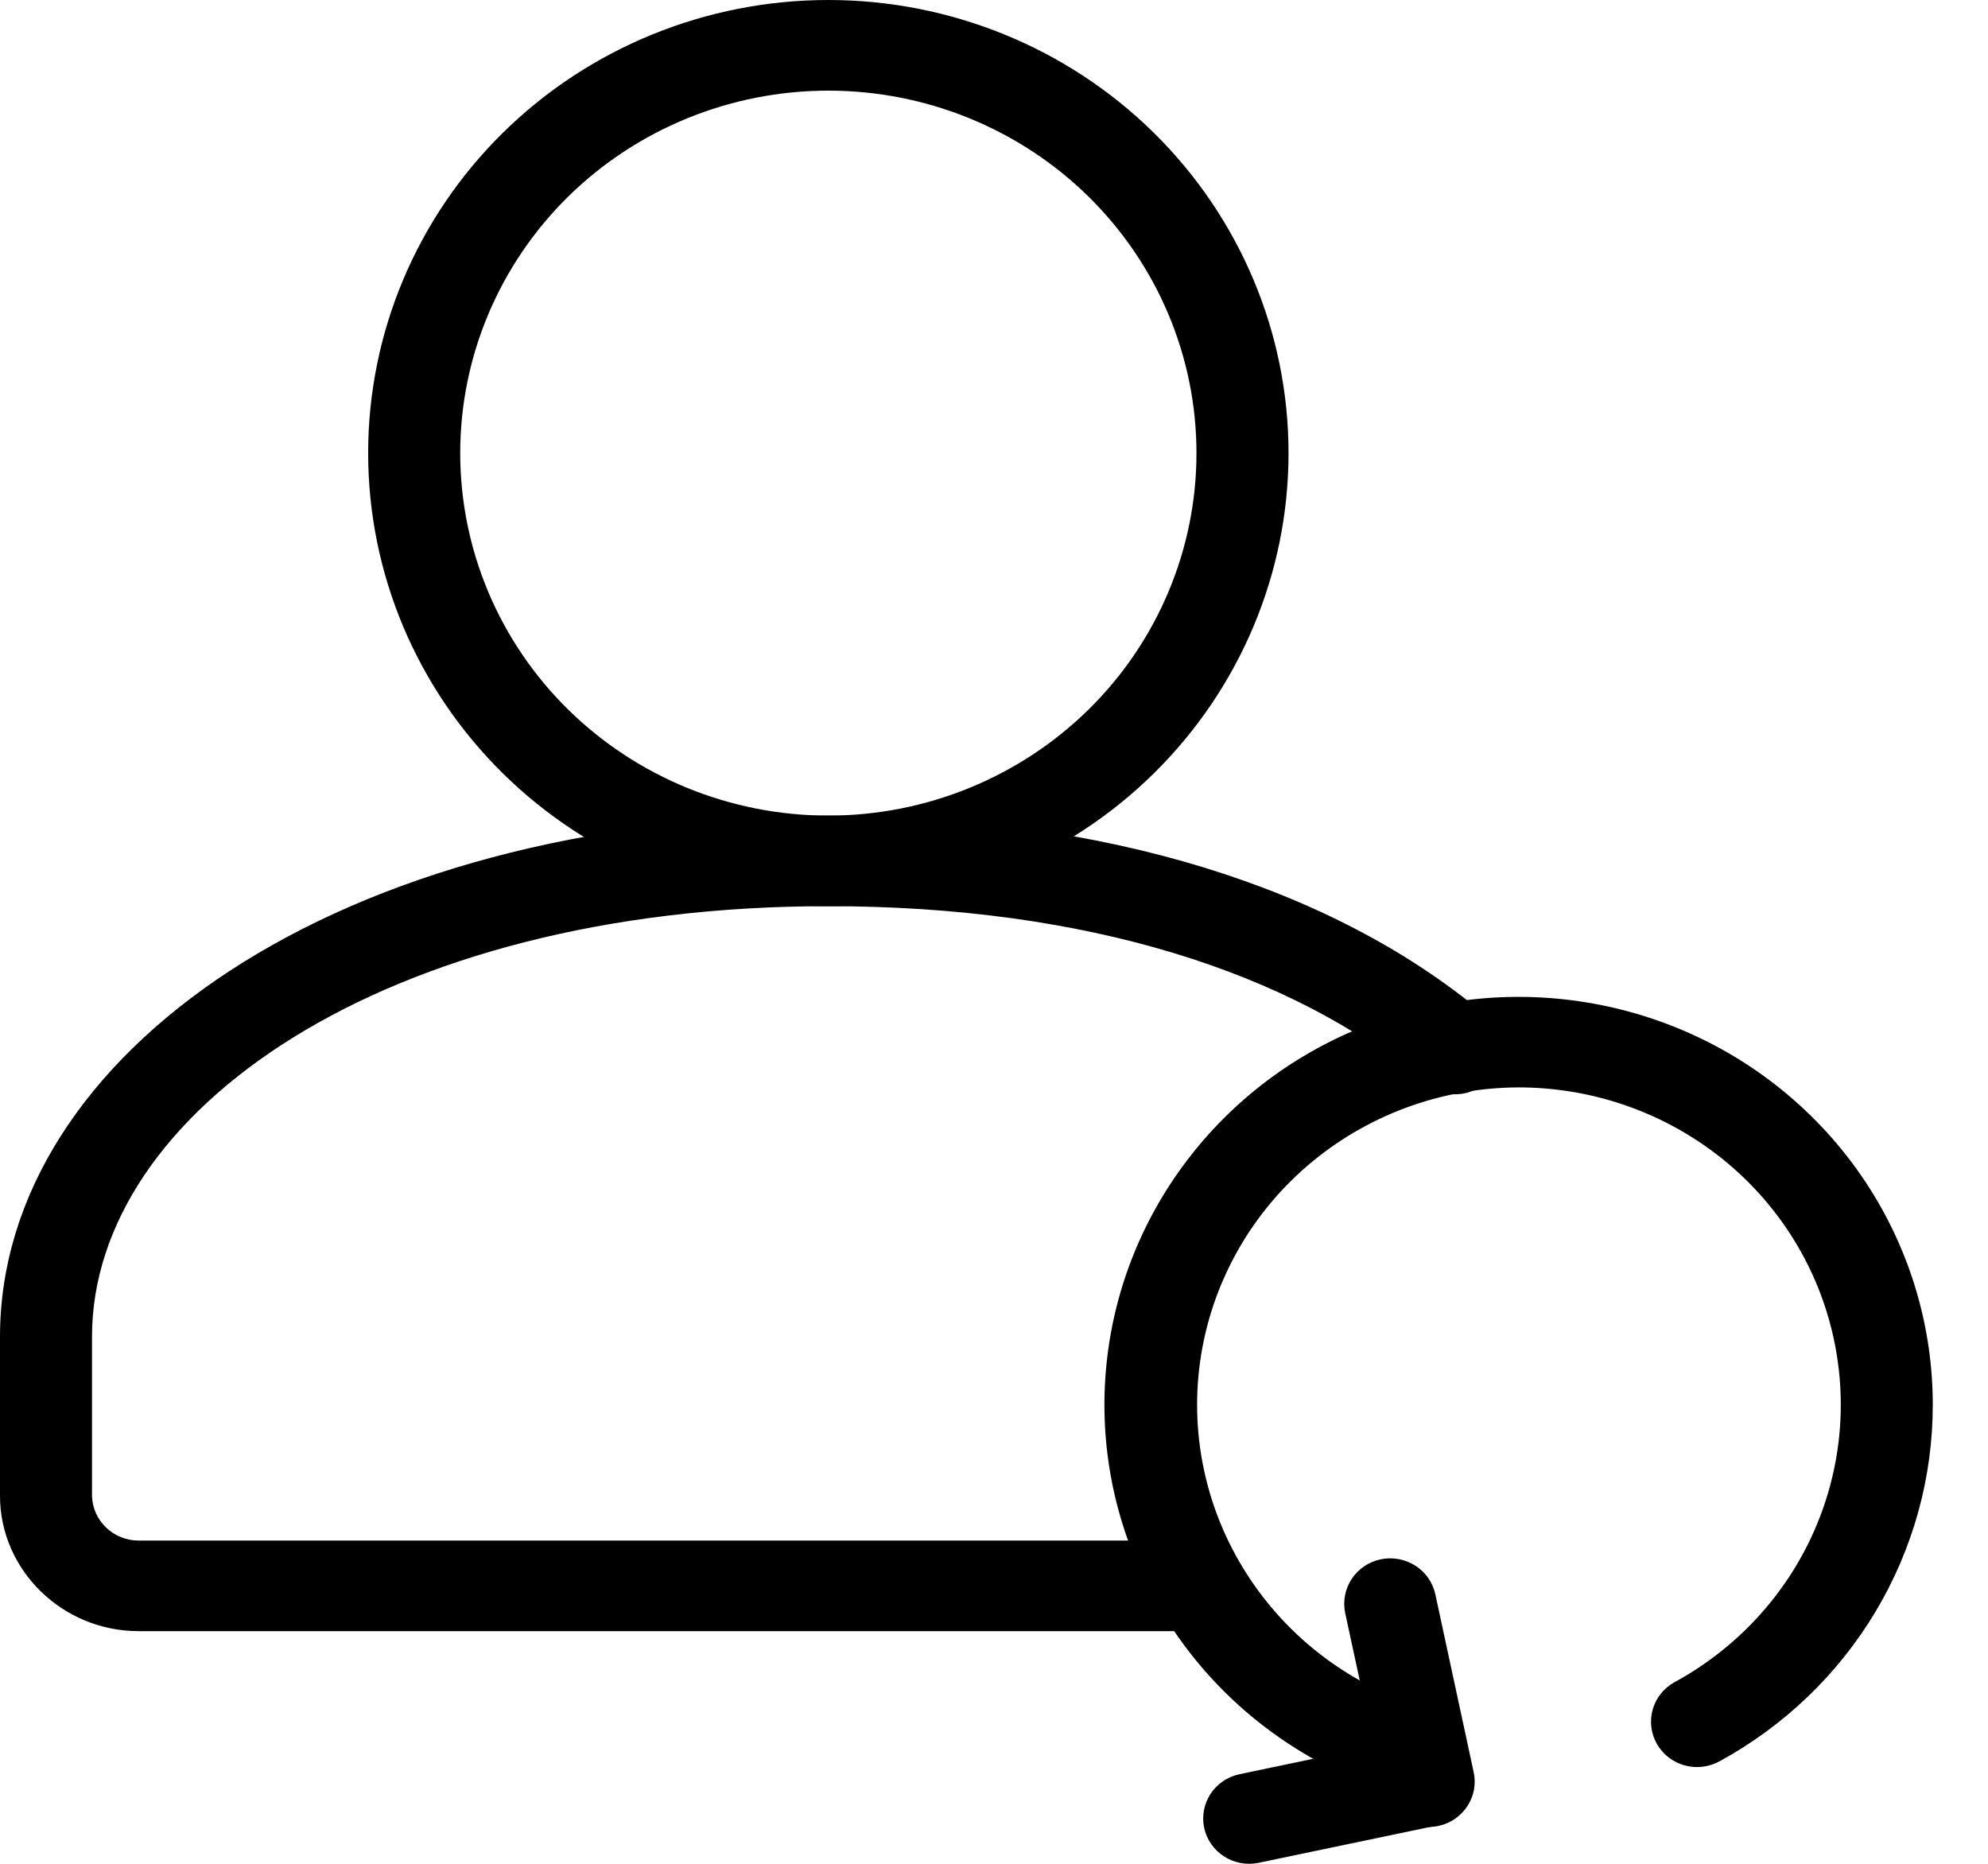 <svg width="32" height="30" viewBox="0 0 32 30" fill="none" xmlns="http://www.w3.org/2000/svg">
<path fill-rule="evenodd" clip-rule="evenodd" d="M20.741 7.293C20.741 5.359 19.96 3.504 18.571 2.136C17.182 0.768 15.298 0 13.334 0C11.369 0 9.485 0.768 8.096 2.136C6.706 3.504 5.926 5.359 5.926 7.293C5.926 9.227 6.706 11.082 8.096 12.45C9.485 13.818 11.369 14.586 13.334 14.586C15.298 14.586 17.182 13.818 18.571 12.45C19.96 11.082 20.741 9.227 20.741 7.293ZM7.408 7.293C7.408 5.746 8.032 4.262 9.143 3.167C10.255 2.073 11.762 1.459 13.334 1.459C14.905 1.459 16.412 2.073 17.524 3.167C18.635 4.262 19.259 5.746 19.259 7.293C19.259 8.841 18.635 10.325 17.524 11.419C16.412 12.513 14.905 13.128 13.334 13.128C11.762 13.128 10.255 12.513 9.143 11.419C8.032 10.325 7.408 8.841 7.408 7.293Z" fill="black"/>
<path fill-rule="evenodd" clip-rule="evenodd" d="M2.23 24.797C2.034 24.797 1.847 24.721 1.707 24.587C1.567 24.453 1.486 24.27 1.481 24.078V21.515C1.481 17.912 6.167 14.586 13.333 14.586C17.48 14.586 20.782 15.642 22.919 17.422C22.992 17.488 23.078 17.54 23.173 17.573C23.267 17.606 23.367 17.619 23.467 17.613C23.566 17.607 23.664 17.581 23.753 17.537C23.842 17.493 23.922 17.431 23.986 17.356C24.051 17.281 24.099 17.194 24.128 17.1C24.158 17.006 24.168 16.907 24.157 16.809C24.147 16.711 24.116 16.616 24.067 16.53C24.019 16.445 23.953 16.369 23.874 16.309C21.455 14.293 17.813 13.128 13.333 13.128C5.434 13.128 0 16.986 0 21.515V24.078C0 25.272 1.004 26.255 2.23 26.255H19.311C19.508 26.255 19.696 26.178 19.835 26.042C19.974 25.905 20.052 25.719 20.052 25.526C20.052 25.332 19.974 25.147 19.835 25.01C19.696 24.873 19.508 24.797 19.311 24.797H2.23ZM23.148 29.38C23.338 29.337 23.503 29.222 23.607 29.061C23.712 28.9 23.748 28.704 23.707 28.517C23.667 28.33 23.553 28.166 23.391 28.06C23.229 27.955 23.031 27.916 22.84 27.953L19.942 28.56C19.753 28.603 19.588 28.717 19.483 28.878C19.379 29.04 19.343 29.235 19.383 29.422C19.424 29.61 19.537 29.774 19.7 29.879C19.862 29.985 20.06 30.023 20.25 29.986L23.148 29.38Z" fill="black"/>
<path fill-rule="evenodd" clip-rule="evenodd" d="M23.104 25.662C23.063 25.472 22.947 25.306 22.782 25.201C22.617 25.096 22.417 25.059 22.224 25.099C22.032 25.139 21.864 25.253 21.757 25.416C21.65 25.578 21.613 25.776 21.653 25.965L22.27 28.818C22.289 28.913 22.326 29.003 22.381 29.084C22.436 29.164 22.506 29.233 22.588 29.286C22.67 29.339 22.762 29.376 22.859 29.394C22.955 29.412 23.055 29.411 23.151 29.391C23.247 29.371 23.338 29.332 23.419 29.277C23.499 29.222 23.568 29.151 23.621 29.07C23.674 28.988 23.71 28.897 23.727 28.802C23.743 28.706 23.741 28.609 23.719 28.515L23.104 25.662Z" fill="black"/>
<path fill-rule="evenodd" clip-rule="evenodd" d="M31.111 22.609C31.111 21.386 30.763 20.187 30.108 19.148C29.452 18.108 28.515 17.27 27.402 16.727C26.288 16.185 25.043 15.959 23.806 16.076C22.569 16.194 21.391 16.649 20.402 17.39C19.415 18.132 18.657 19.131 18.214 20.274C17.772 21.417 17.663 22.659 17.899 23.86C18.136 25.061 18.709 26.172 19.553 27.07C20.397 27.967 21.479 28.615 22.677 28.939C22.772 28.968 22.872 28.978 22.97 28.968C23.069 28.958 23.165 28.928 23.252 28.881C23.339 28.834 23.415 28.771 23.477 28.694C23.538 28.617 23.583 28.529 23.61 28.435C23.636 28.341 23.642 28.242 23.629 28.145C23.616 28.048 23.583 27.955 23.533 27.871C23.482 27.787 23.415 27.714 23.335 27.655C23.255 27.598 23.165 27.556 23.068 27.533C21.86 27.202 20.815 26.453 20.126 25.422C19.436 24.392 19.148 23.151 19.316 21.928C19.484 20.705 20.096 19.583 21.038 18.77C21.981 17.956 23.191 17.507 24.444 17.503C25.594 17.503 26.711 17.879 27.62 18.572C28.529 19.265 29.178 20.235 29.465 21.331C29.753 22.427 29.663 23.586 29.209 24.625C28.755 25.665 27.962 26.527 26.957 27.075C26.785 27.169 26.658 27.326 26.604 27.512C26.55 27.699 26.573 27.898 26.669 28.068C26.764 28.237 26.924 28.362 27.113 28.415C27.302 28.468 27.505 28.445 27.677 28.351C28.718 27.783 29.586 26.951 30.19 25.941C30.794 24.931 31.112 23.781 31.111 22.609Z" fill="black"/>
</svg>
